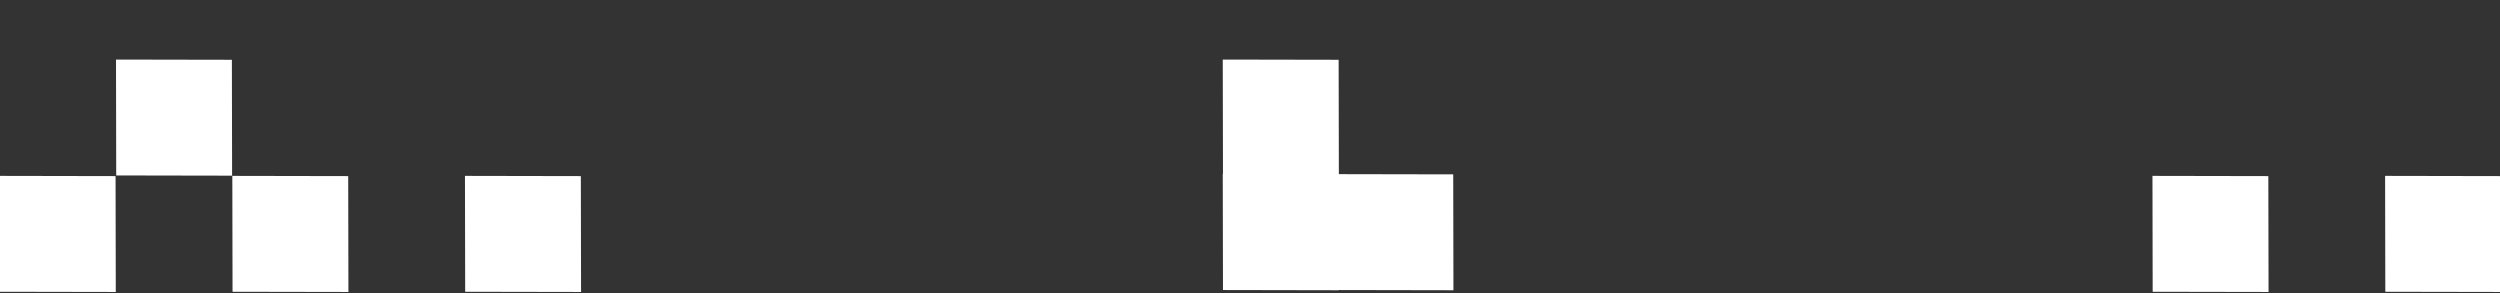 <?xml version="1.0" encoding="UTF-8"?> <svg xmlns="http://www.w3.org/2000/svg" width="1440" height="169" viewBox="0 0 1440 169" fill="none"><rect x="0" y="0" width="1440" height="169" fill="#333333" stroke="none"/><path d="M334.564 101.436L334.69 168.181L267.944 168.056L267.819 101.31L334.564 101.436Z" fill="white"></path><path d="M771.057 100.436L771.182 167.181L704.436 167.056L704.311 100.31L771.057 100.436Z" fill="white"></path><path d="M771.057 34.435L771.182 101.181L704.436 101.056L704.311 34.31L771.057 34.435Z" fill="white"></path><path d="M837.057 100.436L837.182 167.181L770.436 167.056L770.311 100.31L837.057 100.436Z" fill="white"></path><path d="M133.564 34.435L133.69 101.181L66.944 101.056L66.819 34.31L133.564 34.435Z" fill="white"></path><path d="M66.564 101.436L66.69 168.181L-0.056 168.056L-0.181 101.31L66.564 101.436Z" fill="white"></path><path d="M200.564 101.436L200.69 168.181L133.944 168.056L133.819 101.31L200.564 101.436Z" fill="white"></path><path d="M1440.56 101.436L1440.69 168.181L1373.94 168.056L1373.82 101.31L1440.56 101.436Z" fill="white"></path><path d="M1306.56 101.436L1306.69 168.181L1239.94 168.056L1239.82 101.31L1306.56 101.436Z" fill="white"></path></svg> 